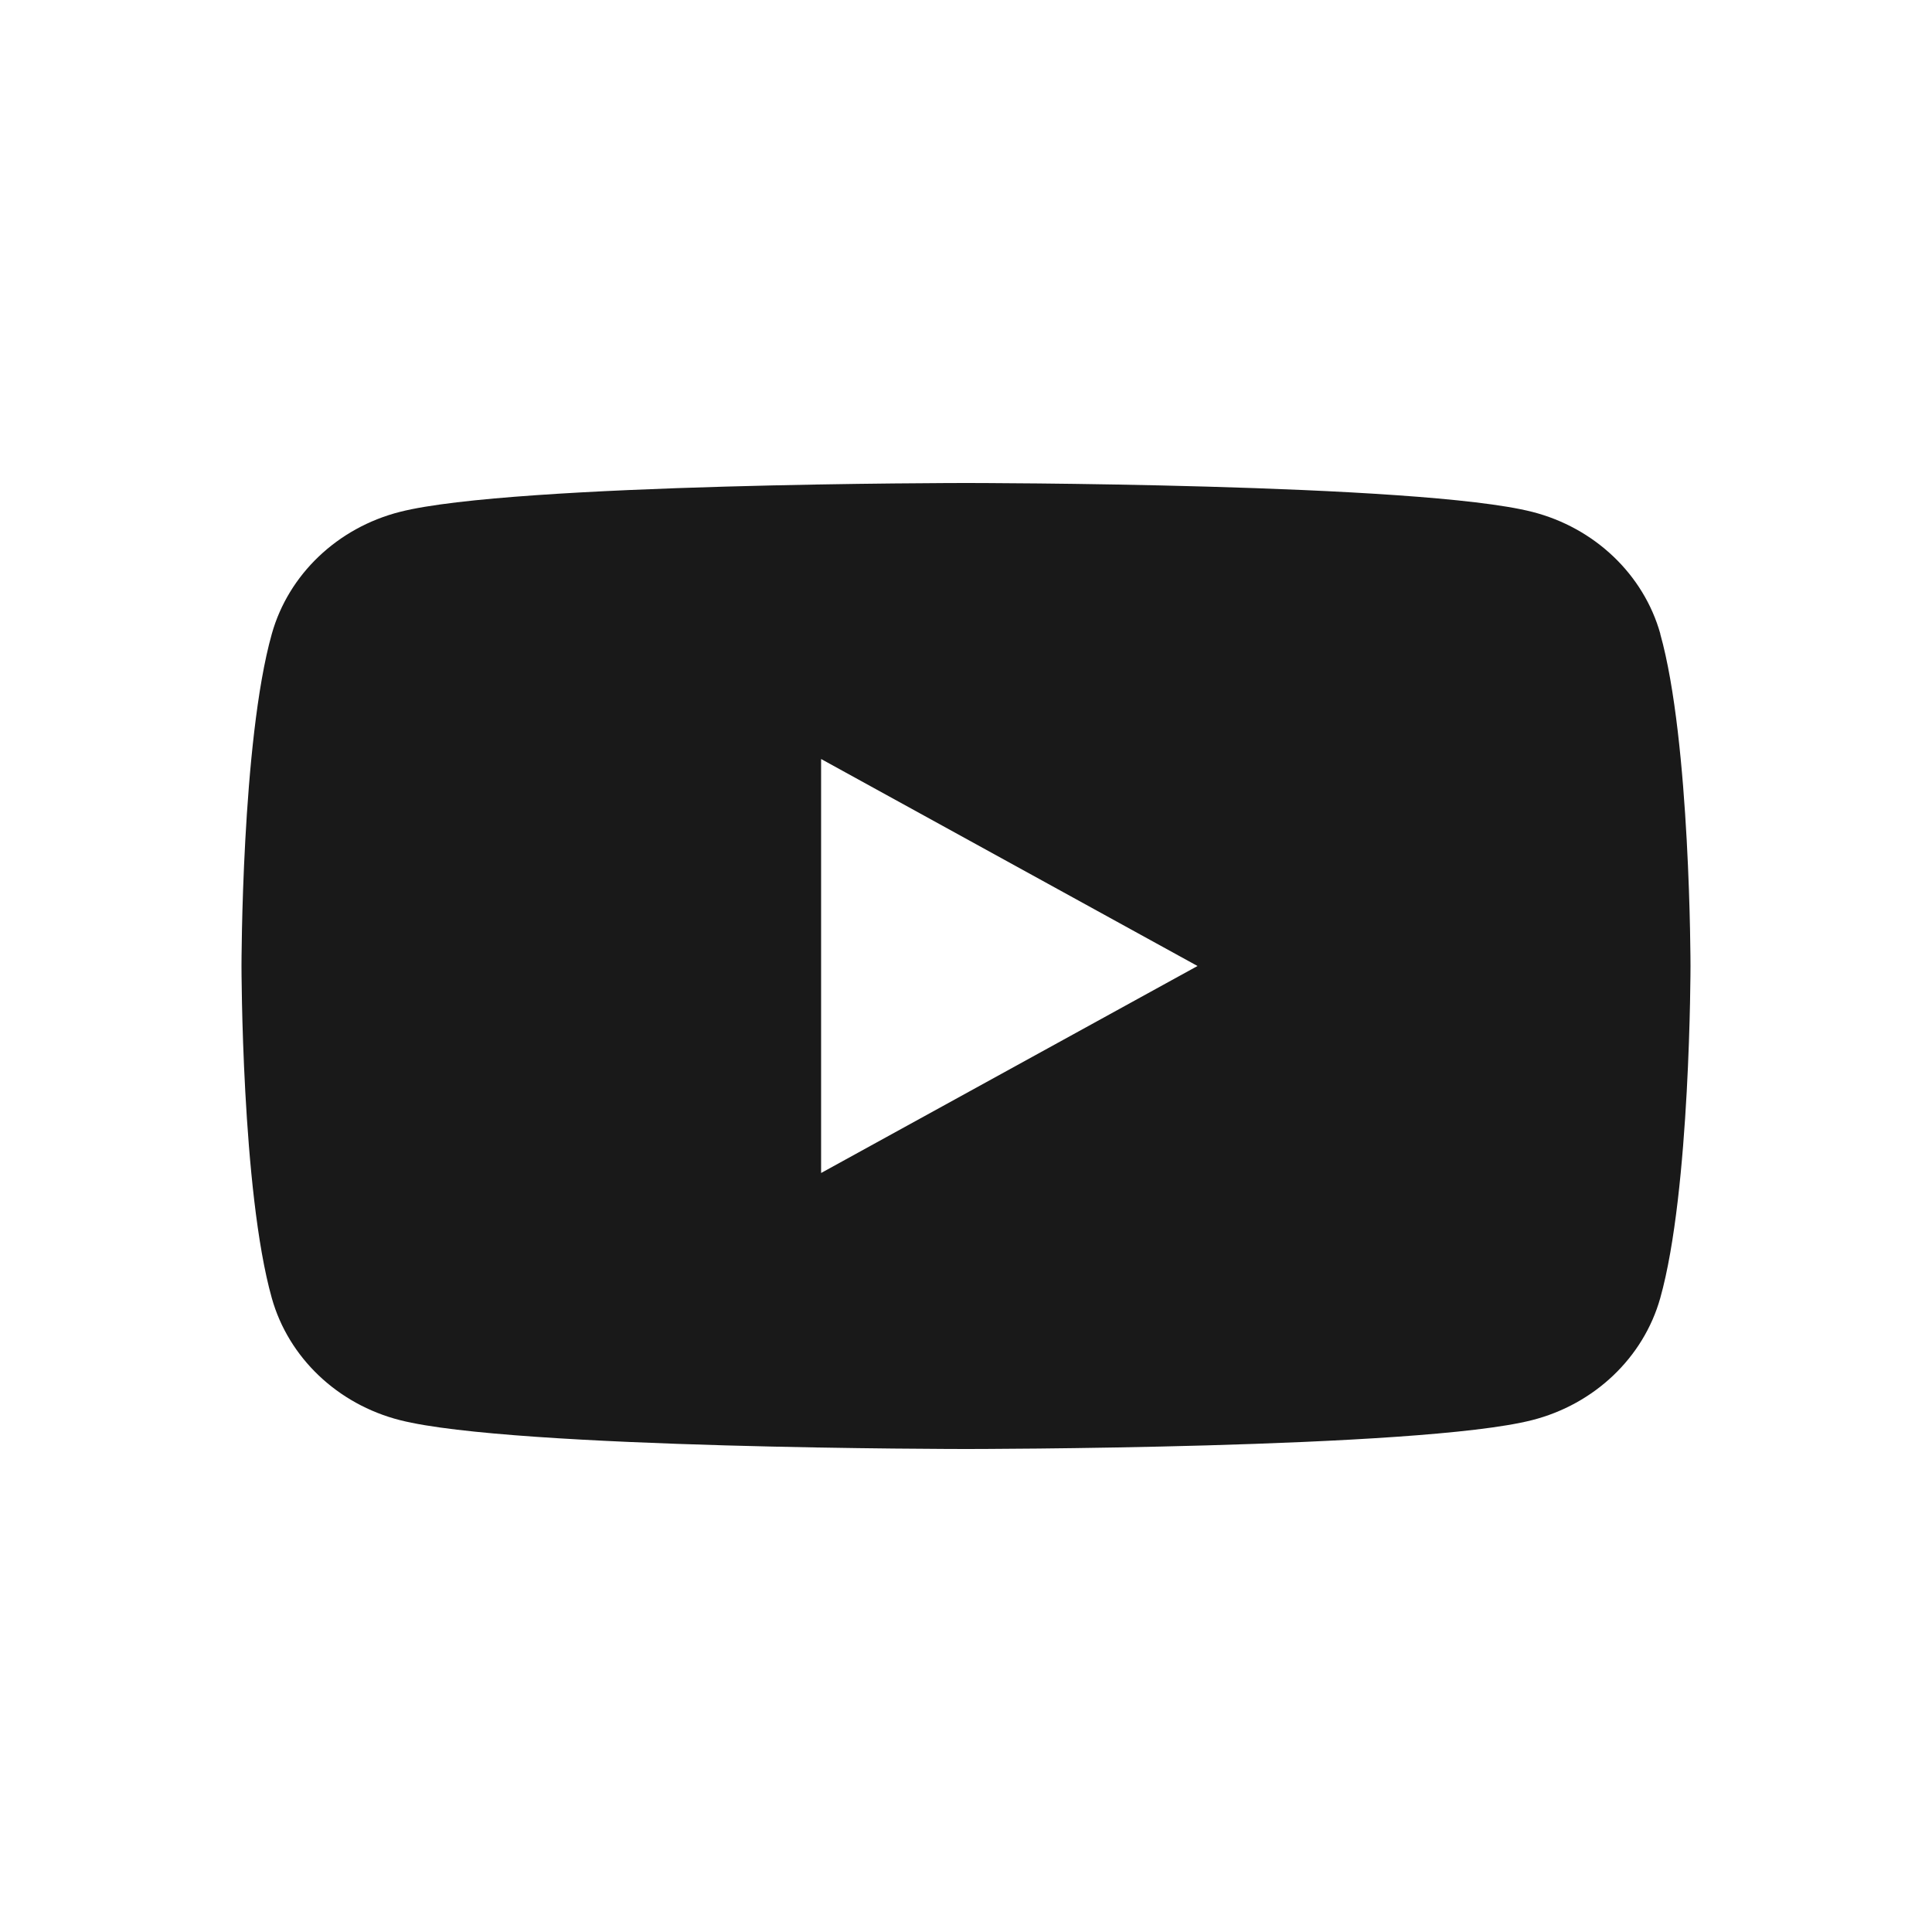<svg width="36" height="36" viewBox="0 0 36 36" fill="none" xmlns="http://www.w3.org/2000/svg">
<path fill-rule="evenodd" clip-rule="evenodd" d="M28.551 9.538C29.713 9.834 30.627 10.704 30.938 11.811H30.936C31.5 13.815 31.5 18 31.5 18C31.5 18 31.5 22.185 30.936 24.189C30.624 25.296 29.711 26.166 28.548 26.462C26.444 27 18 27 18 27C18 27 9.556 27 7.452 26.462C6.289 26.166 5.376 25.296 5.065 24.189C4.5 22.185 4.5 18 4.5 18C4.5 18 4.5 13.815 5.065 11.811C5.376 10.704 6.289 9.834 7.452 9.538C9.556 9 18 9 18 9C18 9 26.444 9 28.551 9.538ZM22.314 18L15.3 14.143V21.857L22.314 18Z" fill="#191919"/>
</svg>
